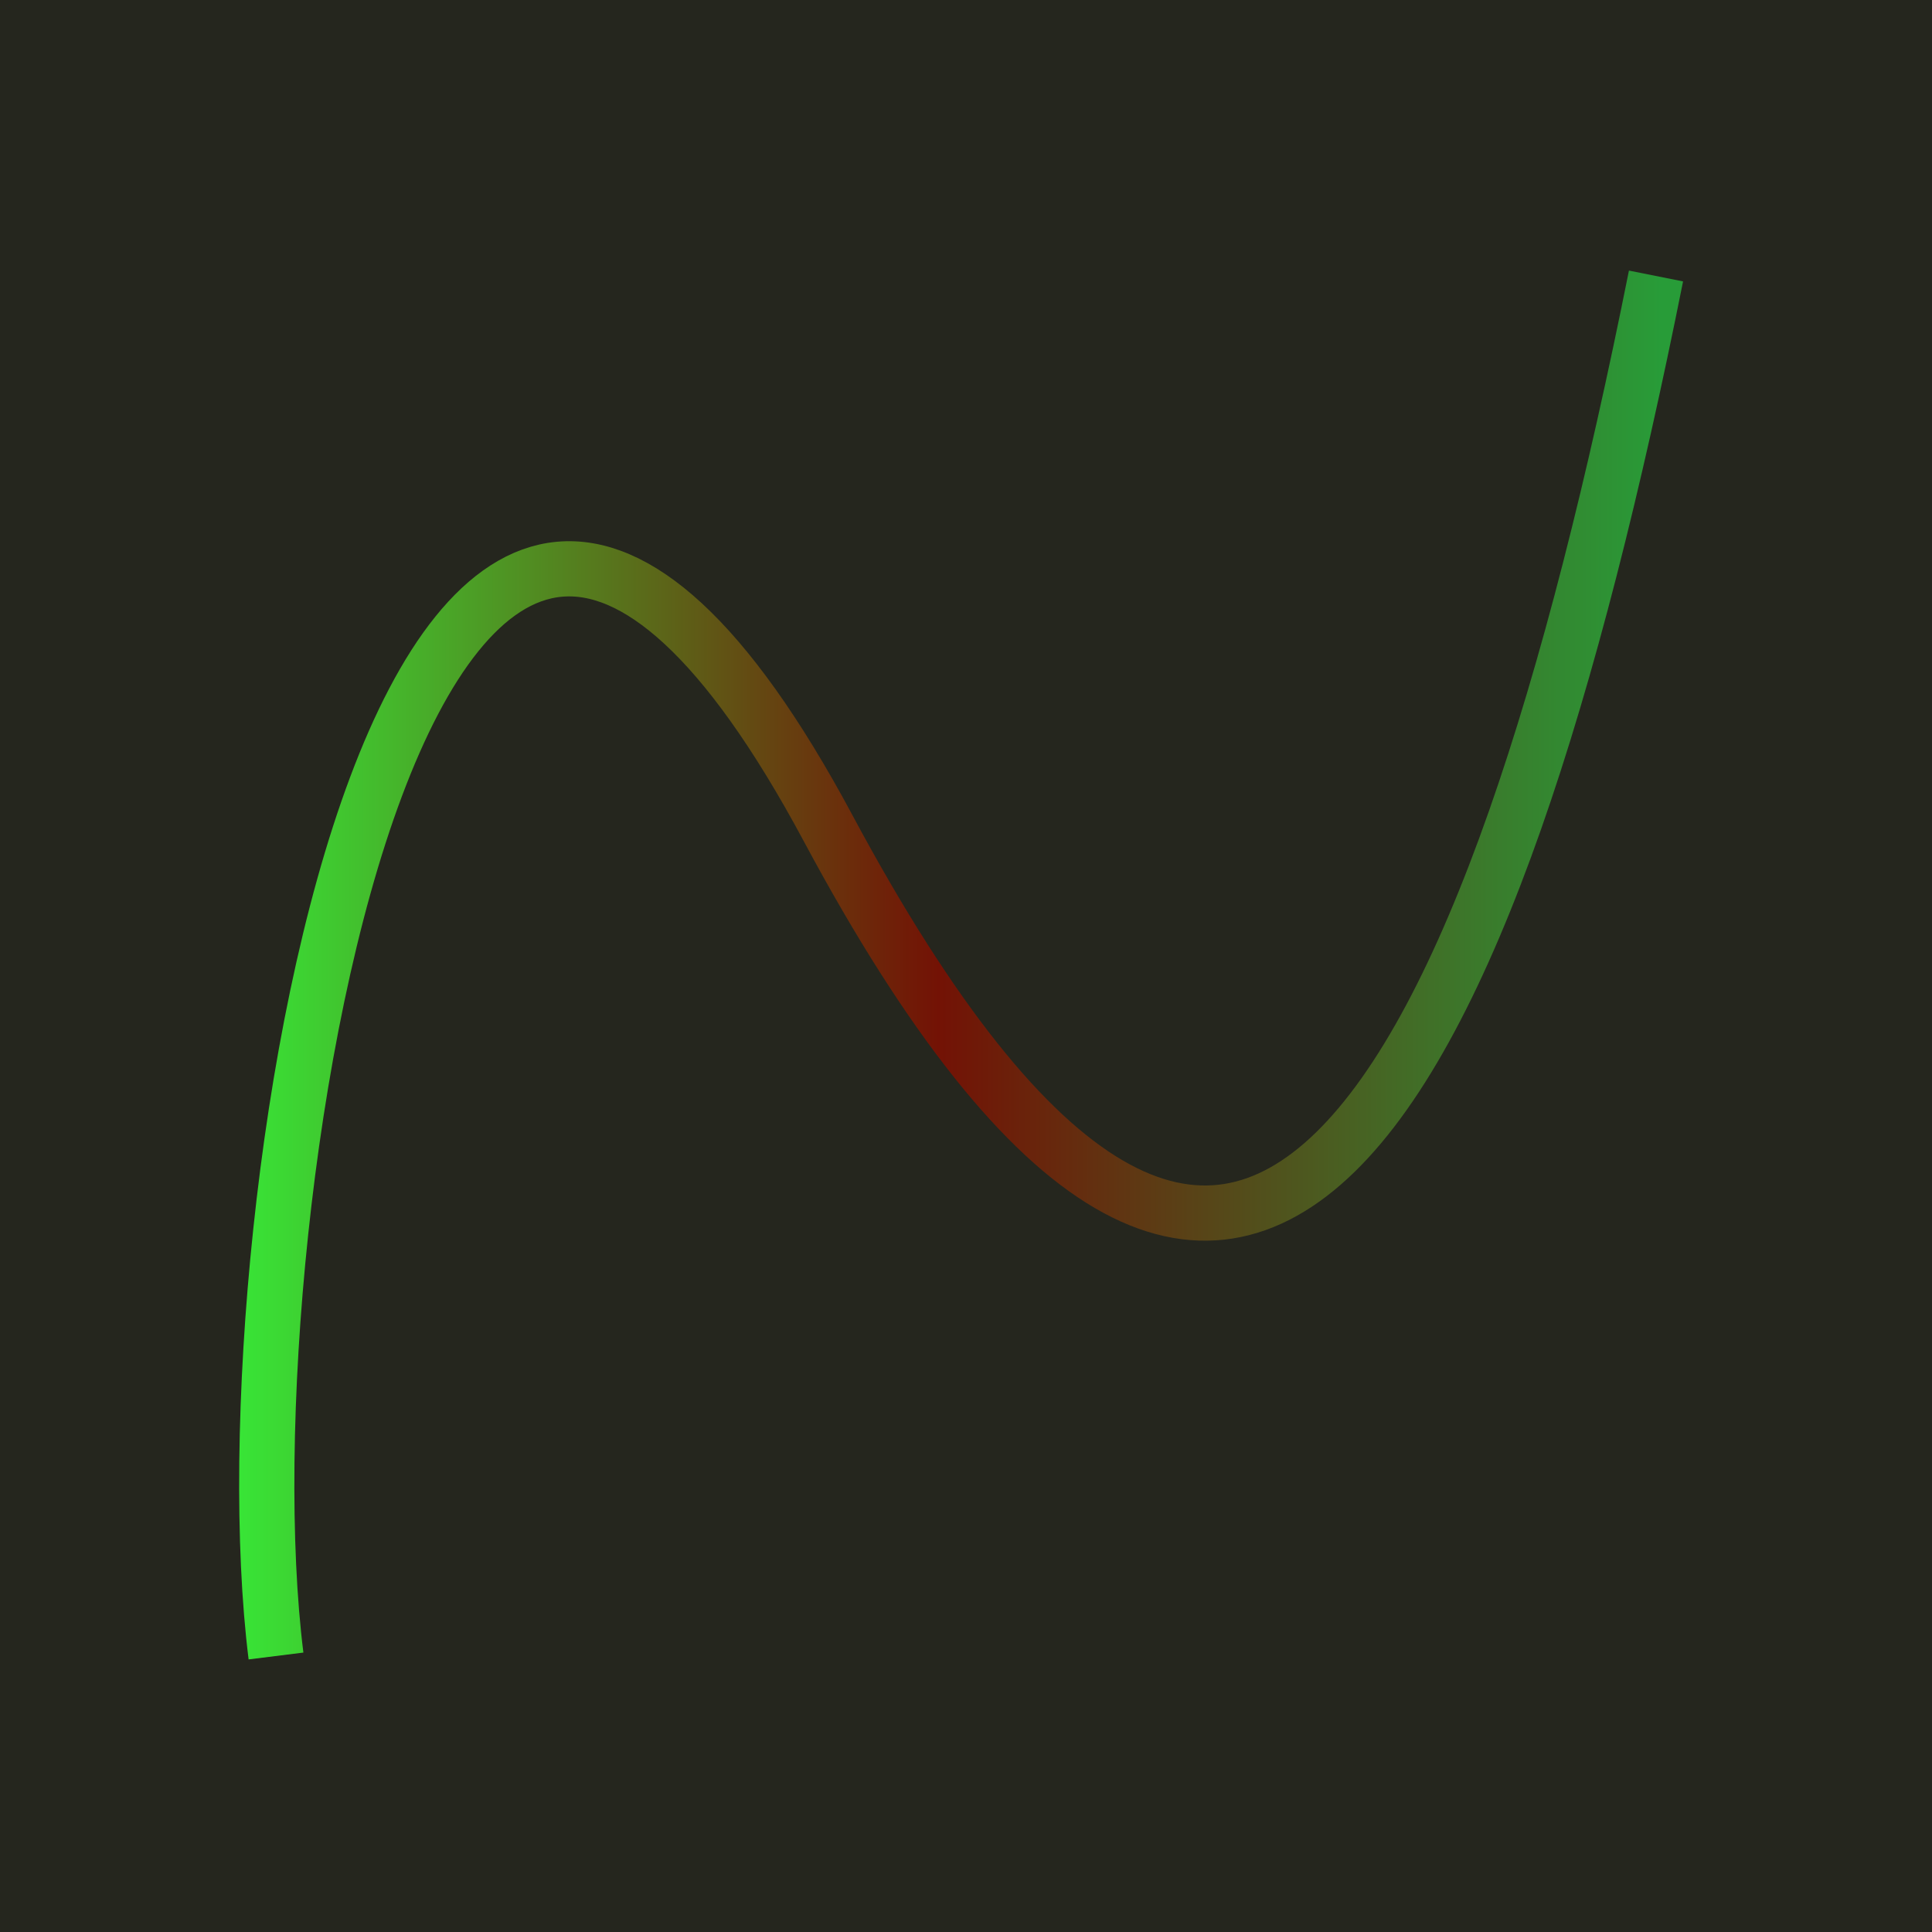 <svg xmlns="http://www.w3.org/2000/svg" width="350" height="350"> <rect width="350" height="350" style="fill:rgb(37,38,30)" /> <defs> <linearGradient id="grad" x1="0%" y1="0%" x2="100%" y2="0%"> <stop offset="0%" style="stop-color:#36ec38;stop-opacity:1" /> <stop offset="50%" style="stop-color:#731205;stop-opacity:1" /> <stop offset="100%" style="stop-color:#289c38;stop-opacity:1" /> </linearGradient> </defs> <path d="M50 300 C 40 220, 75 10, 150 150 S 270 200, 300 50" style="fill:none;stroke:url(#grad);stroke-width:10"/> </svg>